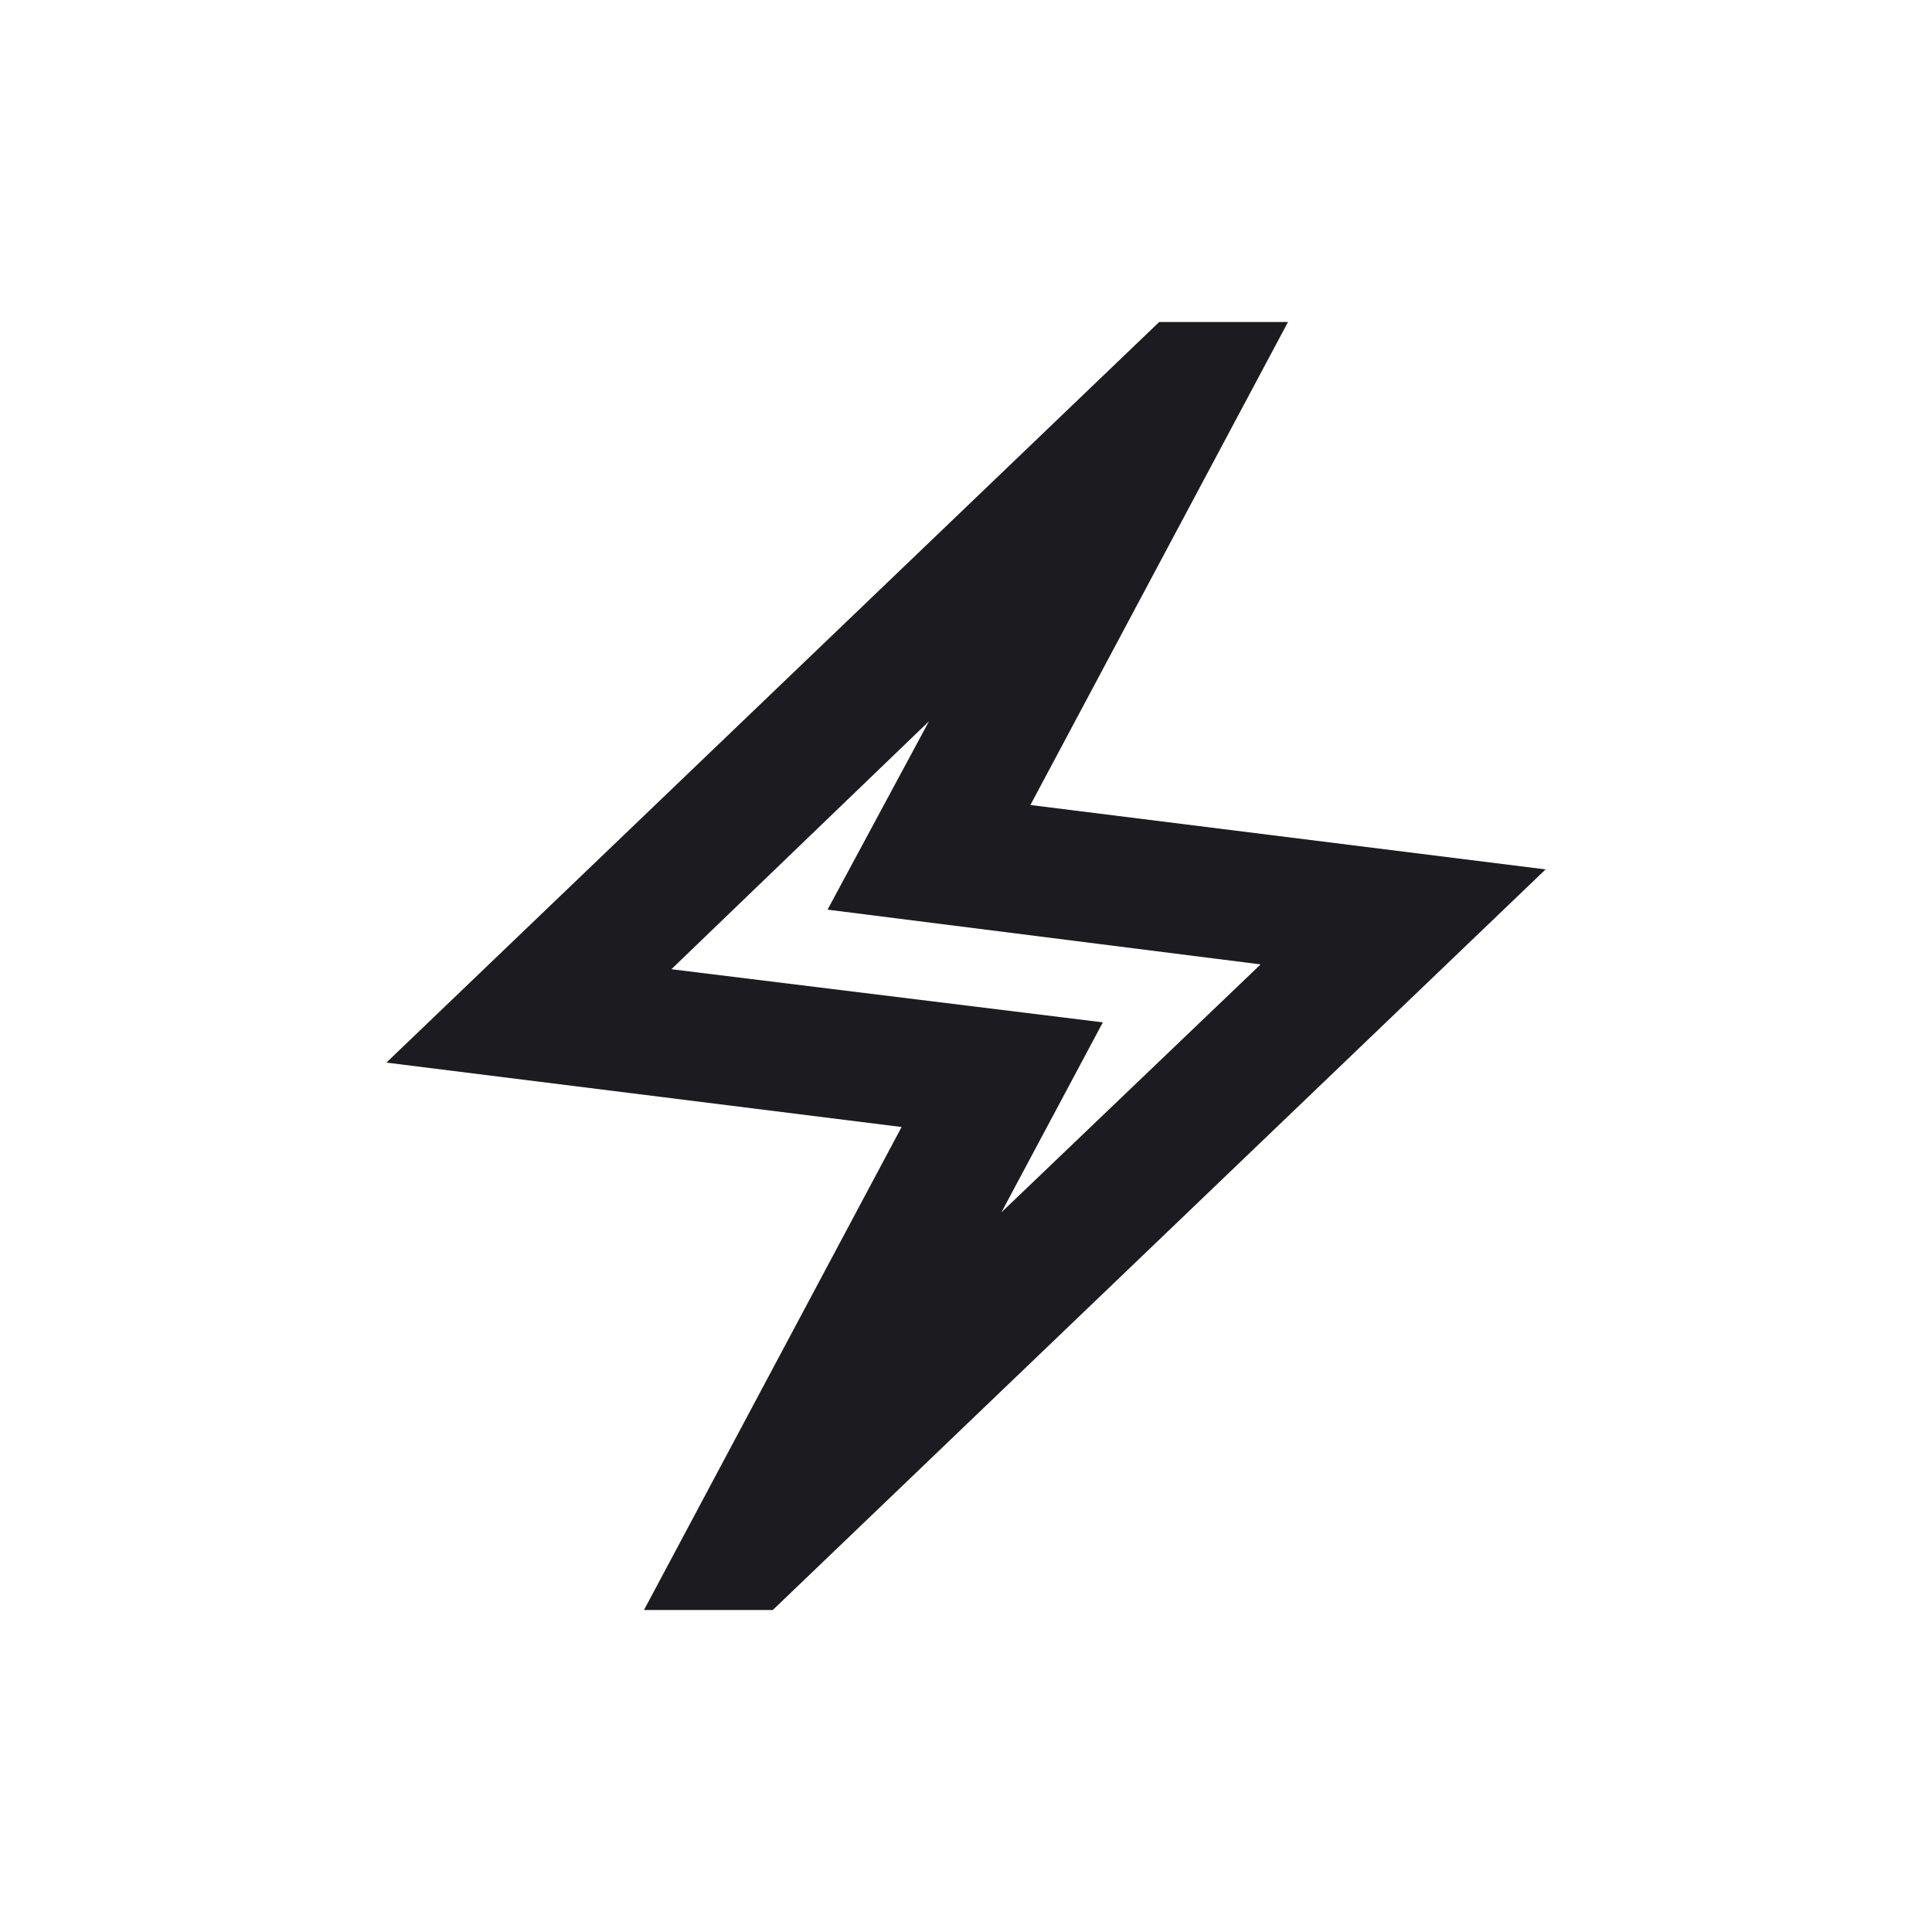 <?xml version="1.0" encoding="UTF-8"?> <svg xmlns="http://www.w3.org/2000/svg" width="30" height="30" viewBox="0 0 30 30" fill="none"><mask id="mask0_206_34249" style="mask-type:alpha" maskUnits="userSpaceOnUse" x="3" y="3" width="24" height="24"><rect x="3" y="3" width="24" height="24" fill="#D9D9D9"></rect></mask><g mask="url(#mask0_206_34249)"><path d="M10 25L14 17.5L6 16.5L18 5H20L16 12.5L24 13.5L12 25H10ZM15.55 18.825L19.575 14.975L12.85 14.125L14.425 11.2L10.425 15.05L17.125 15.875L15.55 18.825Z" fill="#1C1B1F"></path></g></svg> 
